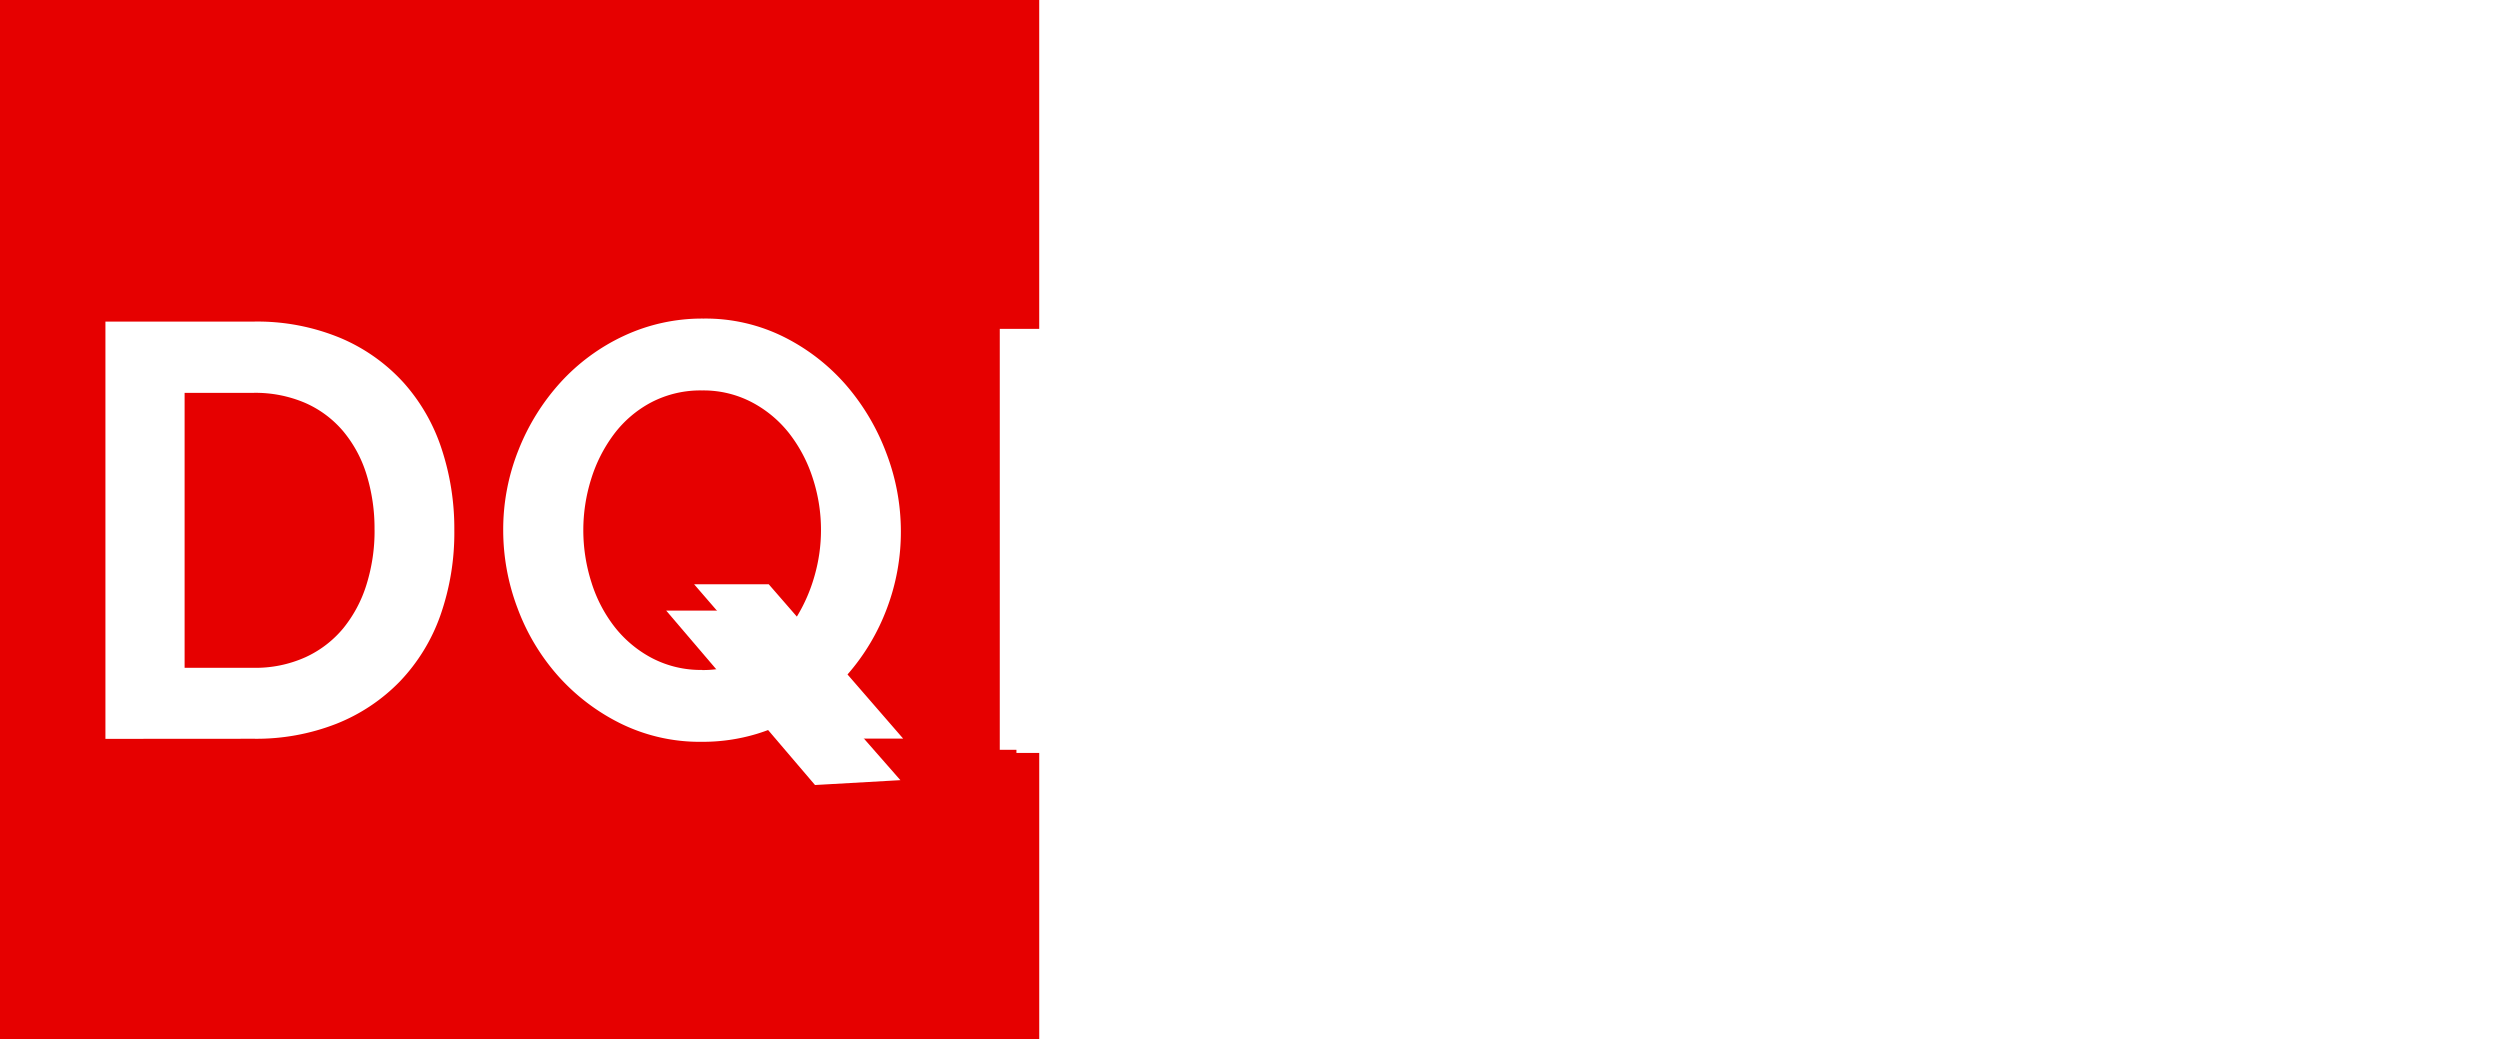 <svg xmlns="http://www.w3.org/2000/svg" xmlns:xlink="http://www.w3.org/1999/xlink" width="168.956" height="70.233" viewBox="0 0 168.956 70.233">
  <defs>
    <filter id="Path_245" x="36.031" y="32.271" width="33.826" height="29.785" filterUnits="userSpaceOnUse">
      <feOffset dy="3" input="SourceAlpha"/>
      <feGaussianBlur stdDeviation="3" result="blur"/>
      <feFlood flood-opacity="0.2"/>
      <feComposite operator="in" in2="blur"/>
      <feComposite in="SourceGraphic"/>
    </filter>
  </defs>
  <g id="Group_286" data-name="Group 286" transform="translate(-10058 586)">
    <path id="Subtraction_4" data-name="Subtraction 4" d="M70.233,70.233H0V0H70.233V22.226H67.567V50.674h2.667V70.232Z" transform="translate(10058 -586)" fill="#e60000"/>
    <g id="Group_2154" data-name="Group 2154" transform="translate(10065.125 -564.472)">
      <path id="Path_246" data-name="Path 246" d="M8.214-50.96v-28.2h10a14.641,14.641,0,0,1,5.914,1.121,12.142,12.142,0,0,1,4.247,3.017,12.562,12.562,0,0,1,2.561,4.466,17.162,17.162,0,0,1,.857,5.458,16.857,16.857,0,0,1-.95,5.816,12.459,12.459,0,0,1-2.734,4.446,12.294,12.294,0,0,1-4.289,2.858,14.815,14.815,0,0,1-5.6,1.011ZM26.4-65.094a12.26,12.26,0,0,0-.541-3.732,8.4,8.4,0,0,0-1.589-2.939A7.086,7.086,0,0,0,21.7-73.67a8.526,8.526,0,0,0-3.471-.675H13.565v18.583h4.654a8.212,8.212,0,0,0,3.51-.714,7.2,7.2,0,0,0,2.561-1.961A8.806,8.806,0,0,0,25.862-61.4a12.123,12.123,0,0,0,.541-3.693ZM55.489-52.786a13.537,13.537,0,0,1-3.258,1.49,12.607,12.607,0,0,1-3.718.535A12.1,12.1,0,0,1,43.027-52,13.913,13.913,0,0,1,38.8-55.221a14.457,14.457,0,0,1-2.734-4.567,14.9,14.9,0,0,1-.969-5.281,14.465,14.465,0,0,1,1.028-5.4,14.952,14.952,0,0,1,2.832-4.567,13.52,13.52,0,0,1,4.289-3.157,12.47,12.47,0,0,1,5.39-1.171,11.865,11.865,0,0,1,5.449,1.25,13.651,13.651,0,0,1,4.2,3.264A15.151,15.151,0,0,1,61-70.246,14.8,14.8,0,0,1,61.972-65a14.636,14.636,0,0,1-.95,5.242,14.476,14.476,0,0,1-2.656,4.446l3.76,4.334H57.083ZM48.546-55.61a7.158,7.158,0,0,0,1.961-.258,7.7,7.7,0,0,0,1.681-.695L48-61.407h5.043l1.9,2.185A11.1,11.1,0,0,0,56.144-62a11.186,11.186,0,0,0,.429-3.057,11.223,11.223,0,0,0-.56-3.533,9.805,9.805,0,0,0-1.589-3.017,7.845,7.845,0,0,0-2.521-2.1,7.032,7.032,0,0,0-3.362-.8,7.169,7.169,0,0,0-3.452.812,7.6,7.6,0,0,0-2.521,2.163A9.966,9.966,0,0,0,41.035-68.5a11.525,11.525,0,0,0-.524,3.429,11.591,11.591,0,0,0,.549,3.536,9.509,9.509,0,0,0,1.572,3.017,7.845,7.845,0,0,0,2.521,2.1,7.114,7.114,0,0,0,3.393.8Z" transform="translate(-8.214 79.366)" fill="#fff"/>
      <g transform="matrix(1, 0, 0, 1, -7.13, -21.53)" filter="url(#Path_245)">
        <path id="Path_245-2" data-name="Path 245" d="M10309.3,6269.78h5.778l10.048,11.457-5.771.328Z" transform="translate(-10264.27 -6231.51)" fill="#fff"/>
      </g>
    </g>
    <path id="Path_1058" data-name="Path 1058" d="M2.072,8.591V-19.826H7.594V3.747h14.49V8.591ZM34.33-19.826h4.883L50.019,8.591H44.338L41.7,1.506H31.769l-2.6,7.085H23.485ZM40.693-2.374,36.77-13.542,32.688-2.374ZM76.834,1.268a6.659,6.659,0,0,1-.714,3.163,6.64,6.64,0,0,1-1.981,2.286,9.274,9.274,0,0,1-2.922,1.4,12.694,12.694,0,0,1-3.547.473H53.942V-19.826h15.2a5.6,5.6,0,0,1,2.681.642,6.7,6.7,0,0,1,2.037,1.661,7.612,7.612,0,0,1,1.3,2.323,7.811,7.811,0,0,1,.459,2.622,7.738,7.738,0,0,1-1.039,3.9,6.337,6.337,0,0,1-3.043,2.7A7.307,7.307,0,0,1,75.4-3.394a7.461,7.461,0,0,1,1.434,4.662ZM71.27.228a4.163,4.163,0,0,0-.263-1.46,4.057,4.057,0,0,0-.7-1.222,3.261,3.261,0,0,0-1.039-.821,2.911,2.911,0,0,0-1.32-.3H59.466V3.91h8.206a3.6,3.6,0,0,0,1.42-.28,3.407,3.407,0,0,0,1.143-.782A3.743,3.743,0,0,0,71,1.668,3.746,3.746,0,0,0,71.273.225ZM59.464-15.1v7.164h7.366A3.275,3.275,0,0,0,69.211-8.9a3.527,3.527,0,0,0,.981-2.642,3.642,3.642,0,0,0-.9-2.6A2.925,2.925,0,0,0,67.07-15.1Zm39.422,2.715a6.825,6.825,0,0,0-1.02-.759,12.4,12.4,0,0,0-1.8-.941,15.513,15.513,0,0,0-2.3-.782,10.052,10.052,0,0,0-2.521-.319,5.654,5.654,0,0,0-3.4.84,2.779,2.779,0,0,0-1.121,2.362,2.429,2.429,0,0,0,.42,1.46A3.642,3.642,0,0,0,88.363-9.5a10.267,10.267,0,0,0,2.02.8q1.222.361,2.821.759,2.082.56,3.782,1.2a10.248,10.248,0,0,1,2.883,1.614,6.612,6.612,0,0,1,1.821,2.3,7.629,7.629,0,0,1,.642,3.3,8.223,8.223,0,0,1-.857,3.9,7.231,7.231,0,0,1-2.325,2.617,10.086,10.086,0,0,1-3.362,1.457,16.866,16.866,0,0,1-3.981.459,21.391,21.391,0,0,1-6.323-.961,19.524,19.524,0,0,1-5.6-2.715L82.319.472a7.719,7.719,0,0,0,1.3.941,19.891,19.891,0,0,0,2.222,1.16,17.282,17.282,0,0,0,2.841.981,12.84,12.84,0,0,0,3.2.4q4.564,0,4.564-2.922a2.4,2.4,0,0,0-.521-1.561,4.413,4.413,0,0,0-1.476-1.121,14.175,14.175,0,0,0-2.323-.88q-1.362-.4-3.043-.88A25.859,25.859,0,0,1,85.544-4.63a9.313,9.313,0,0,1-2.5-1.561,5.85,5.85,0,0,1-1.5-2.082,7.211,7.211,0,0,1-.5-2.821,8.834,8.834,0,0,1,.8-3.841,7.766,7.766,0,0,1,2.222-2.8,10.064,10.064,0,0,1,3.3-1.7,13.644,13.644,0,0,1,4.043-.58,15.689,15.689,0,0,1,5.522.941,20.569,20.569,0,0,1,4.4,2.222Z" transform="translate(10124.621 -543.704)" fill="#fff"/>
  </g>
</svg>
